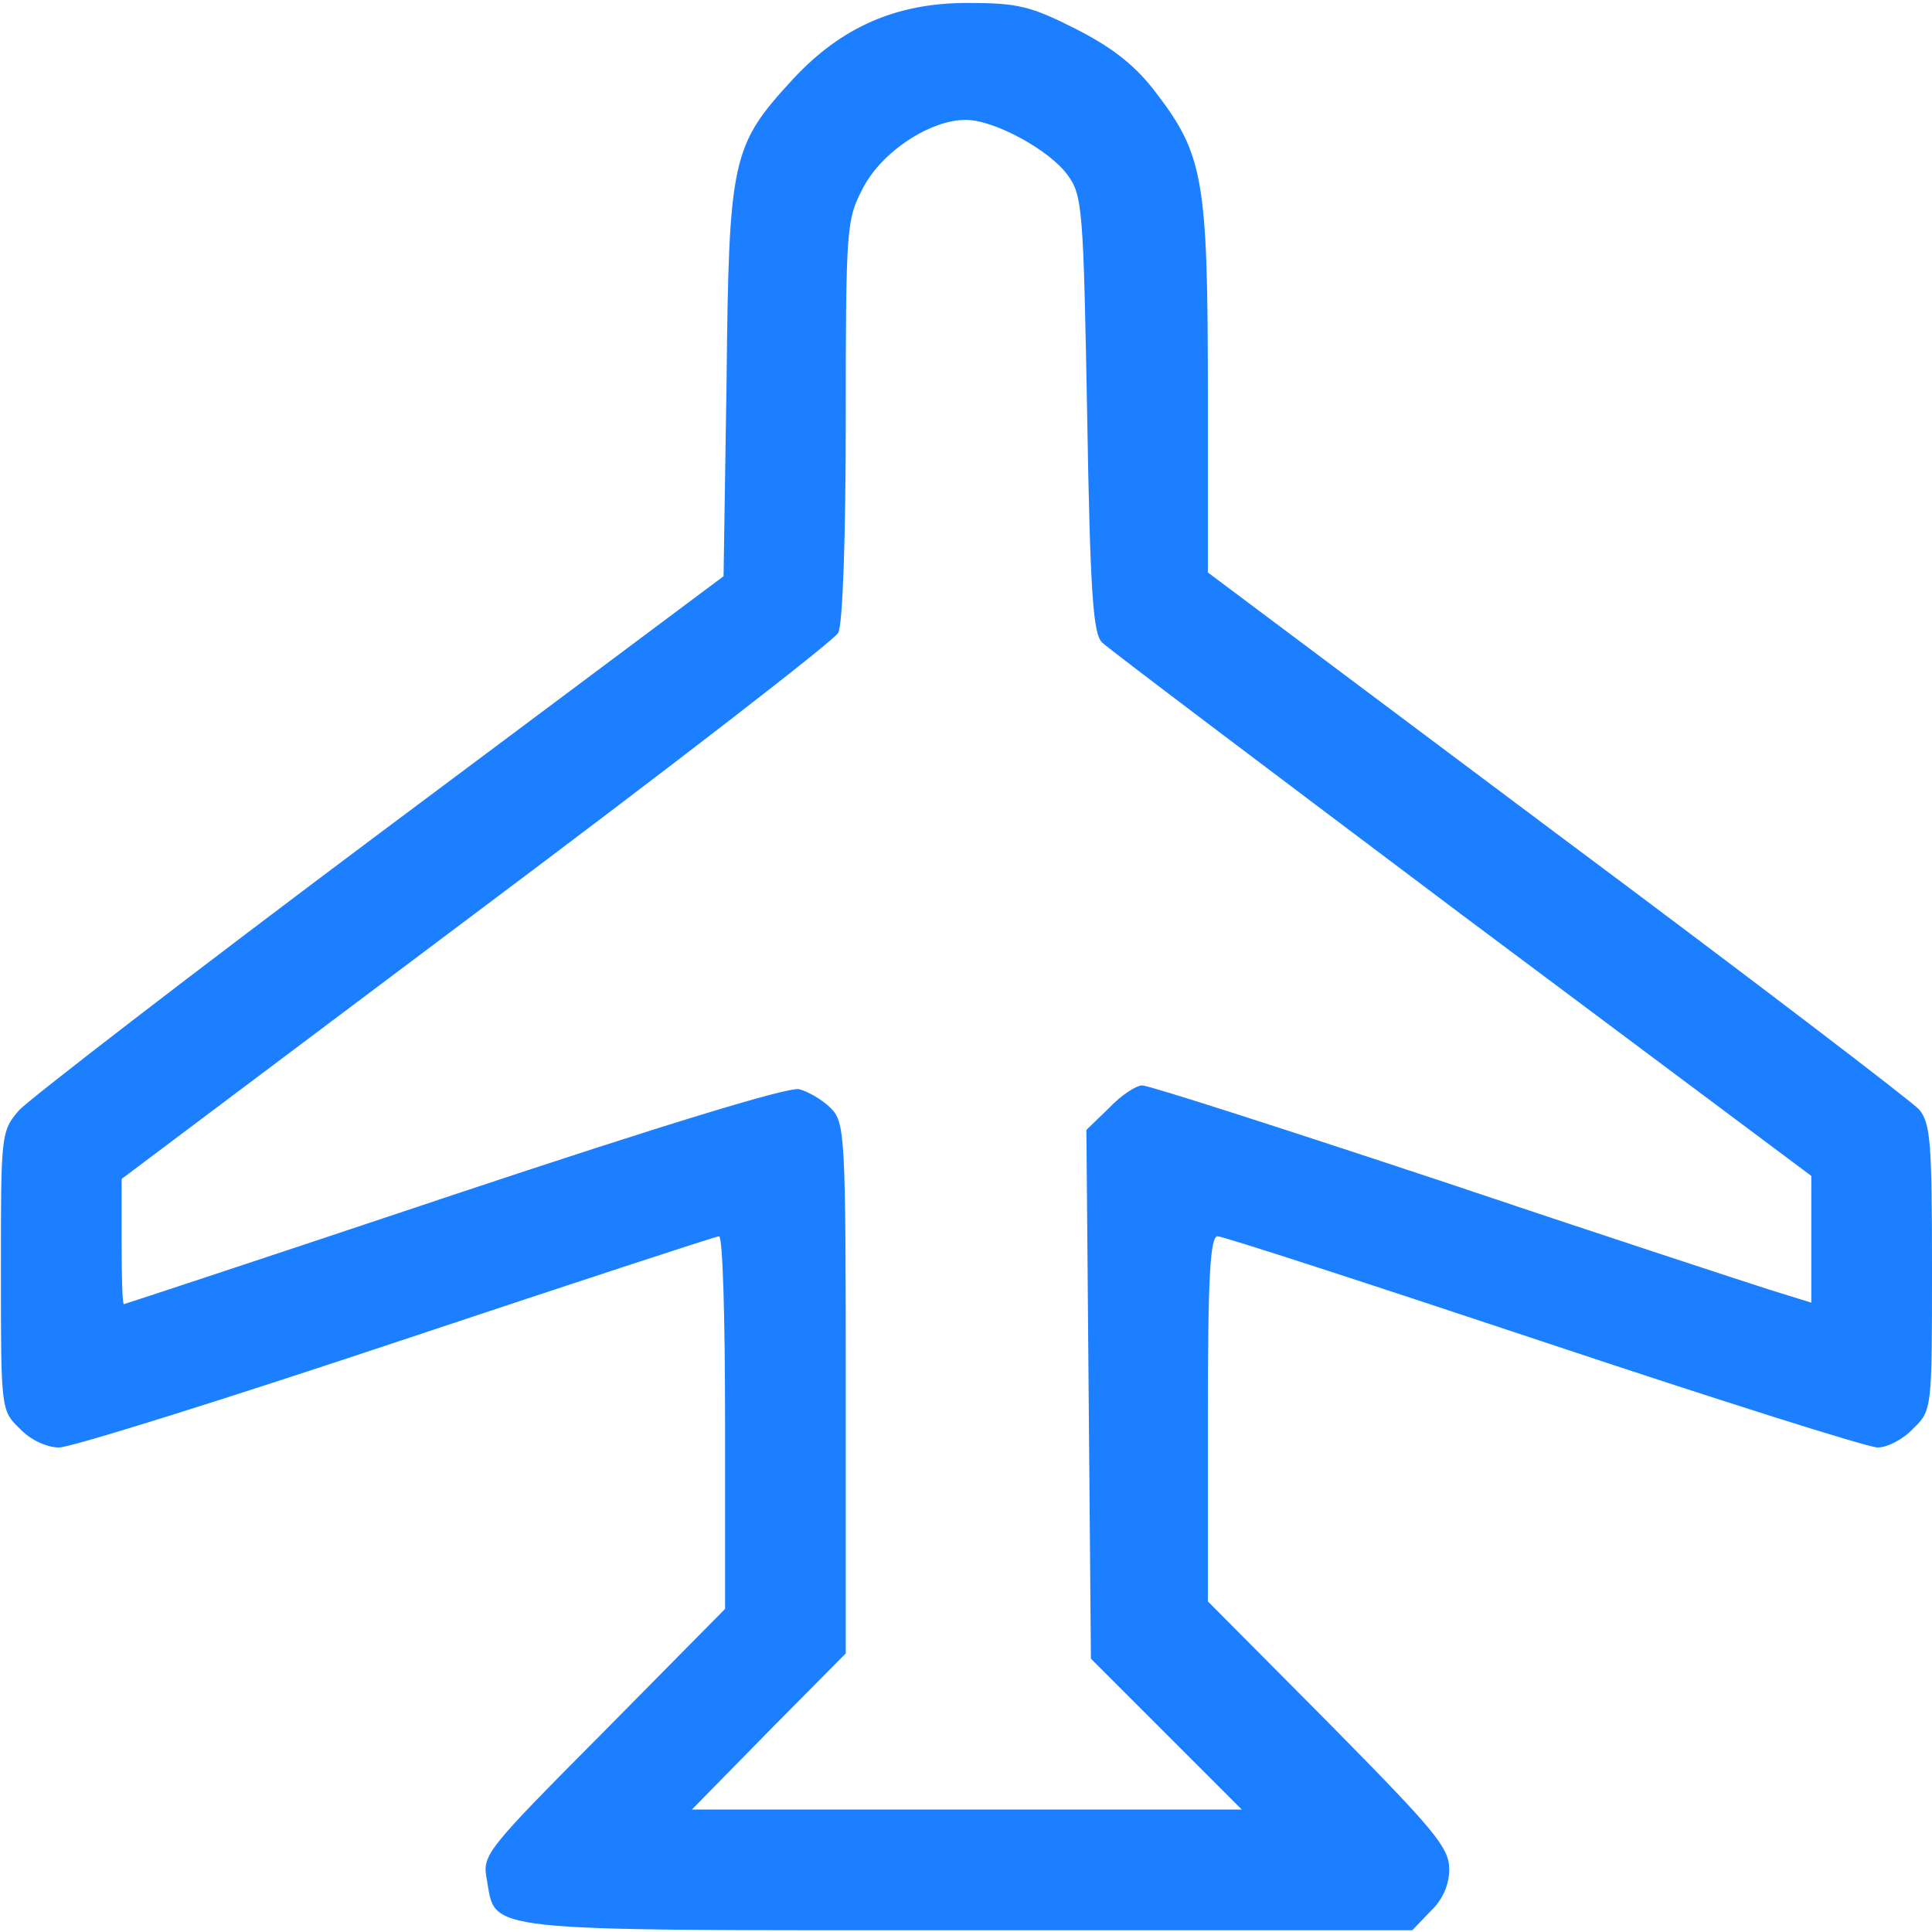 <svg width="637" height="637" viewBox="0 0 637 637" fill="none" xmlns="http://www.w3.org/2000/svg">
<path d="M6.519 471.032C10.001 474.763 15.473 477.25 19.452 477.25C23.431 477.25 73.422 461.581 130.874 442.43C188.326 423.28 236.079 407.611 237.074 407.611C238.317 407.611 239.063 435.218 239.063 469.042L239.063 530.474L199.021 571.014C160.222 610.061 158.979 611.553 160.471 619.512C163.704 637.171 155.745 636.425 319.148 636.424L465.639 636.424L471.608 630.207C475.587 626.476 477.825 621.502 477.825 616.279C477.825 609.066 472.851 603.346 438.032 568.029L398.238 527.987L398.238 467.799C398.238 421.041 398.984 407.611 401.471 407.611C403.212 407.611 451.462 423.28 508.914 442.43C566.366 461.581 615.86 477.25 619.093 477.25C622.326 477.25 627.549 474.514 630.782 471.032C637 465.063 637 464.566 637 418.057C637 376.771 636.503 370.304 632.772 365.828C630.285 363.092 576.563 322.055 513.142 274.8L398.238 188.746L398.238 128.309C398.238 59.665 396.746 50.96 381.326 30.815C374.611 21.861 367.149 15.892 354.962 9.674C339.791 1.964 335.563 0.969 318.899 0.969C295.521 0.969 277.365 8.928 261.447 26.089C241.302 47.976 240.307 51.955 239.561 125.325L238.566 189.989L125.403 274.551C63.225 321.06 9.752 362.346 6.27 366.076C0.301 373.04 0.301 374.035 0.301 419.052C0.301 464.566 0.301 465.063 6.519 471.032ZM156.989 300.914C221.405 252.664 275.126 211.13 276.37 208.643C277.862 205.907 278.857 177.056 278.857 138.258C278.857 74.588 279.106 72.349 284.577 61.904C290.795 49.965 306.713 39.52 318.402 39.52C327.853 39.52 346.009 49.468 351.978 57.675C356.952 64.391 357.201 69.116 358.444 136.517C359.439 196.207 360.434 209.14 363.419 211.876C365.408 213.866 418.881 254.157 482.053 301.66L597.206 387.714L597.206 408.606L597.206 429.497L582.781 425.021C575.071 422.534 526.324 406.616 474.592 389.206C422.86 372.045 378.839 357.869 376.6 357.869C374.611 357.869 369.636 361.102 365.657 365.33L358.196 372.543L358.942 459.591L359.688 546.889L384.559 571.76L409.43 596.631L318.651 596.631L228.12 596.631L253.489 570.765L278.857 545.148L278.857 457.602C278.857 374.035 278.608 370.056 273.883 365.33C271.147 362.594 266.422 359.859 263.437 359.112C259.706 358.366 218.172 371.051 149.528 393.932C90.086 413.829 41.09 429.995 40.841 429.995C40.344 429.995 40.095 420.793 40.095 409.352L40.095 388.709L156.989 300.914Z" fill="#1B7FFF"/>
</svg>
